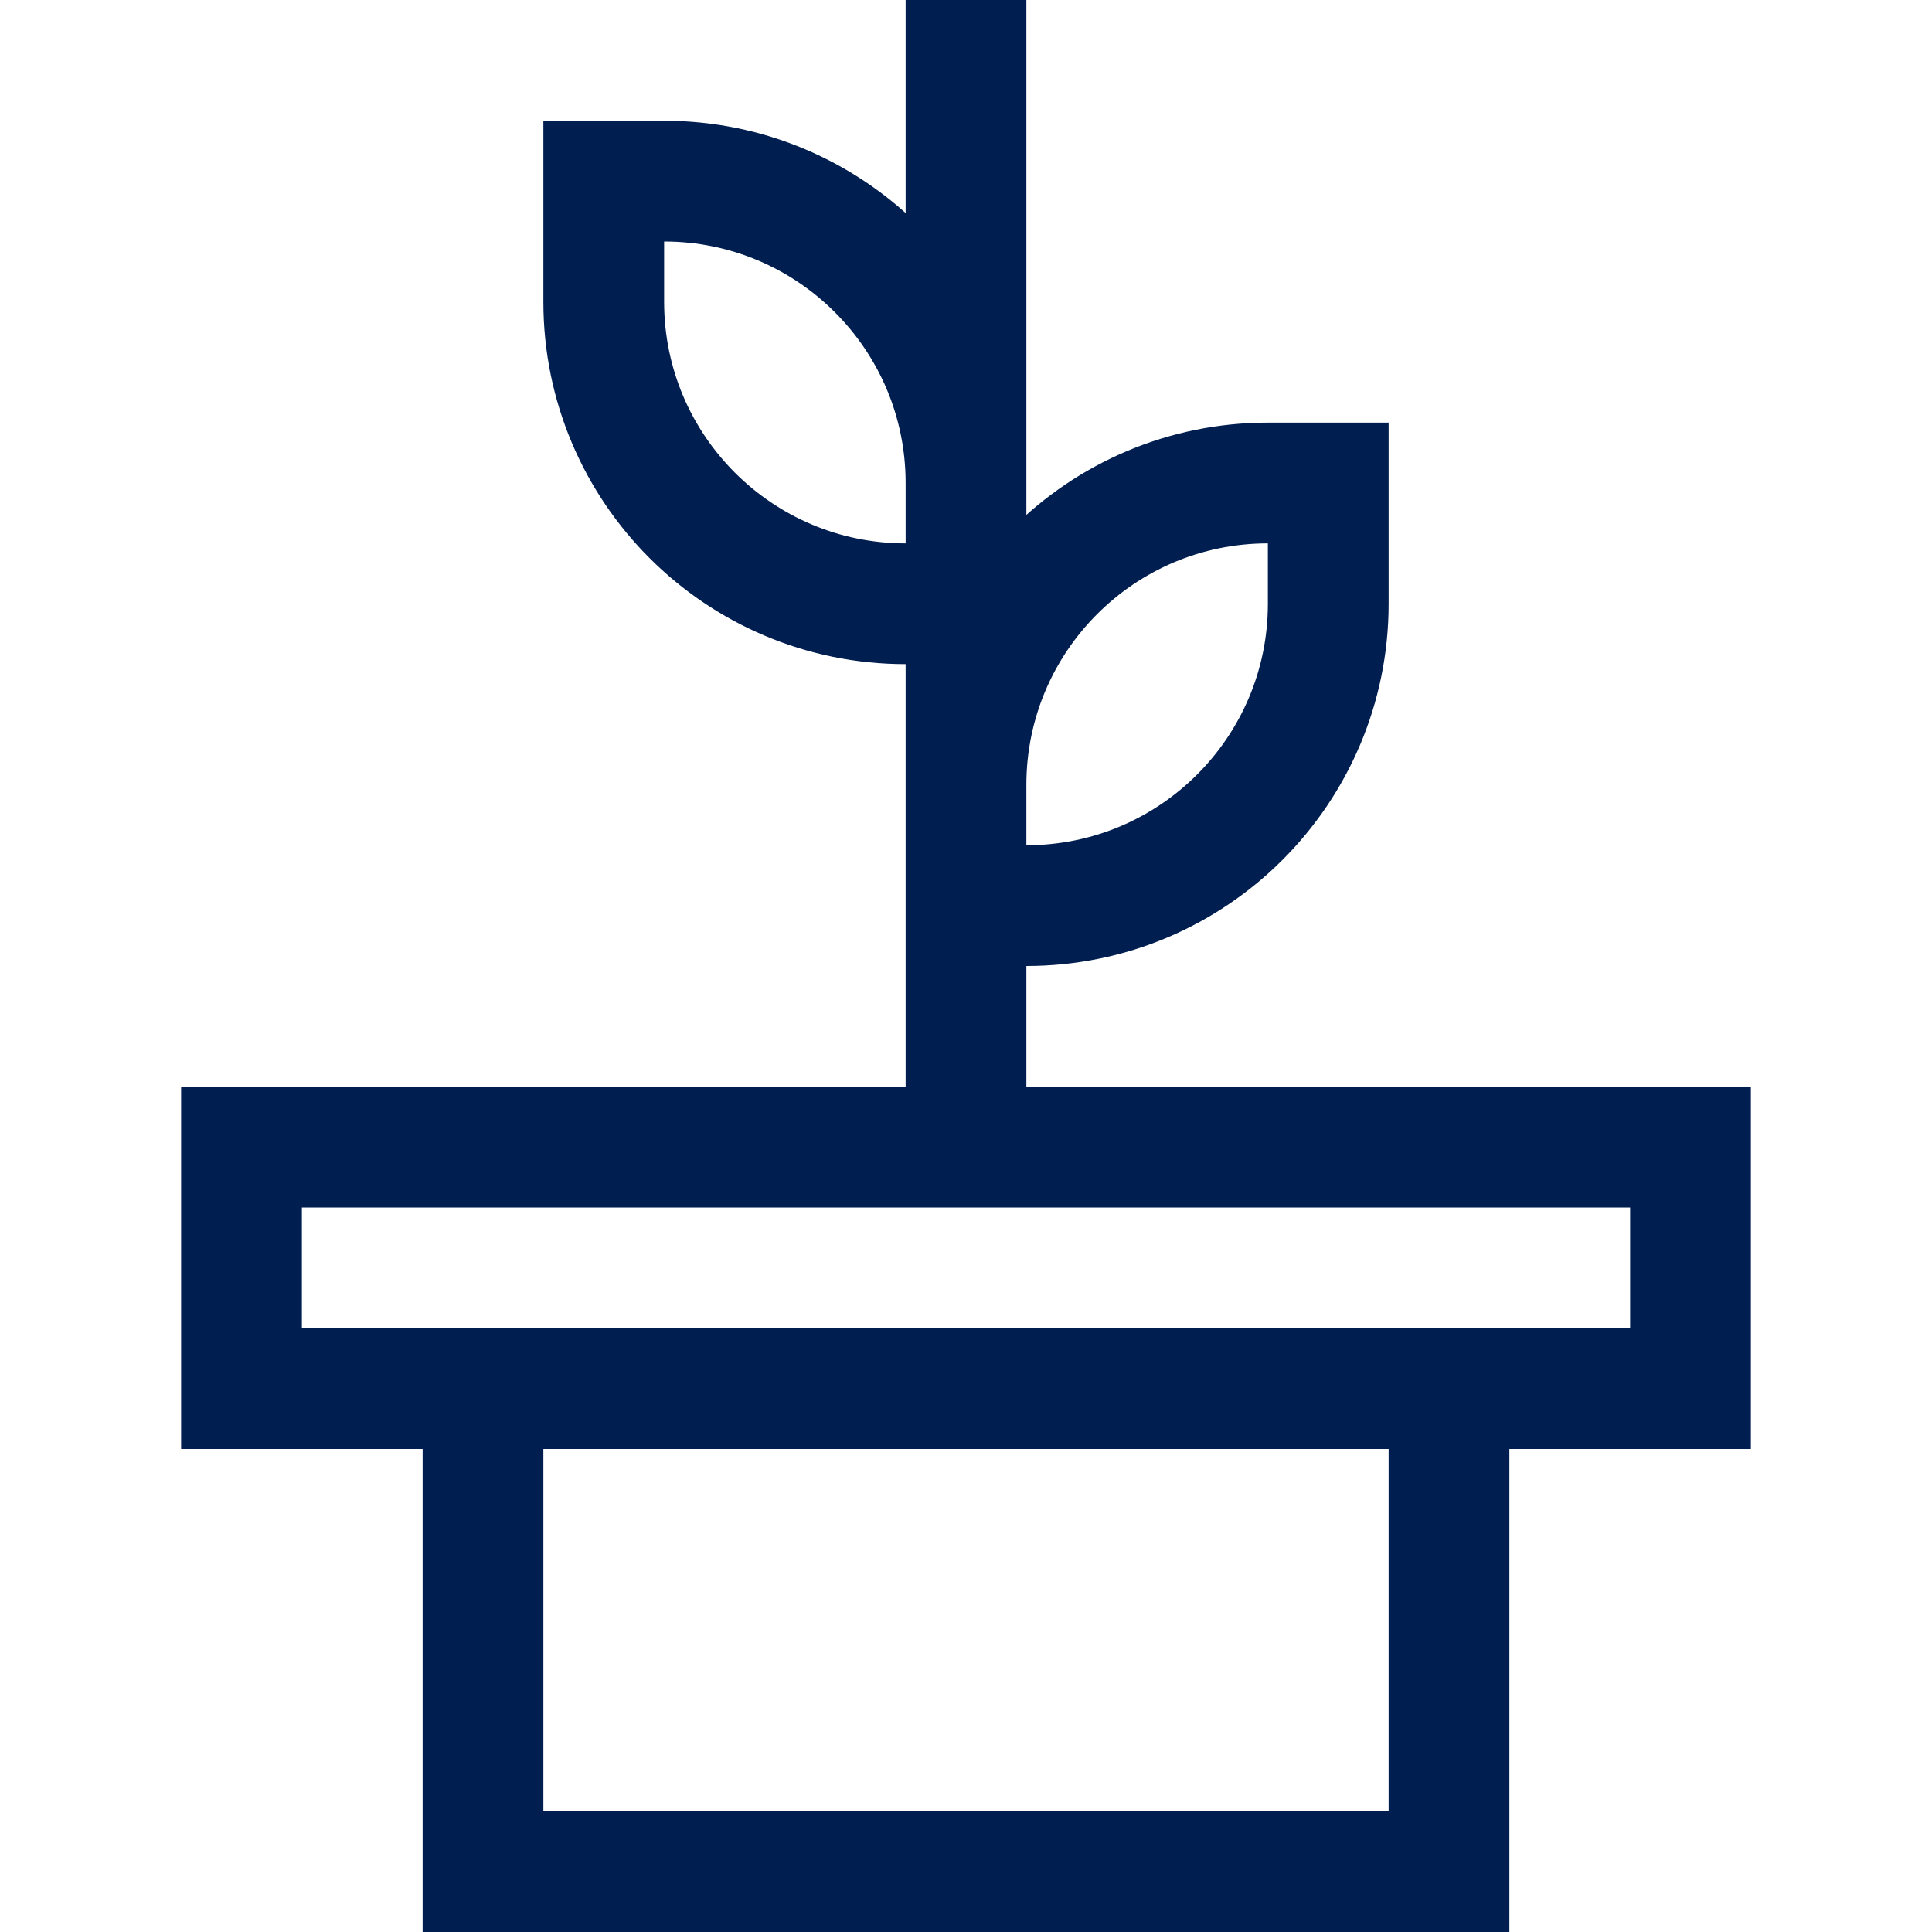 <svg xmlns="http://www.w3.org/2000/svg" width="32" height="32" viewBox="0 0 32 32">
    <g fill="none" fill-rule="evenodd">
        <path d="M0 0H32V32H0z"/>
        <g stroke="#001E50" stroke-linecap="square" stroke-width="2">
            <path d="M6 2h1c2.761 0 5 2.239 5 5v2h-1C8.239 9 6 6.761 6 4V2zM12 18L12 0M18 7h-1c-2.761 0-5 2.239-5 5v2h1c2.761 0 5-2.239 5-5V7zM20 22L20 30 4 30 4 22M0 18H24V22H0z" transform="translate(4 1)"/>
        </g>
    </g>
</svg>
